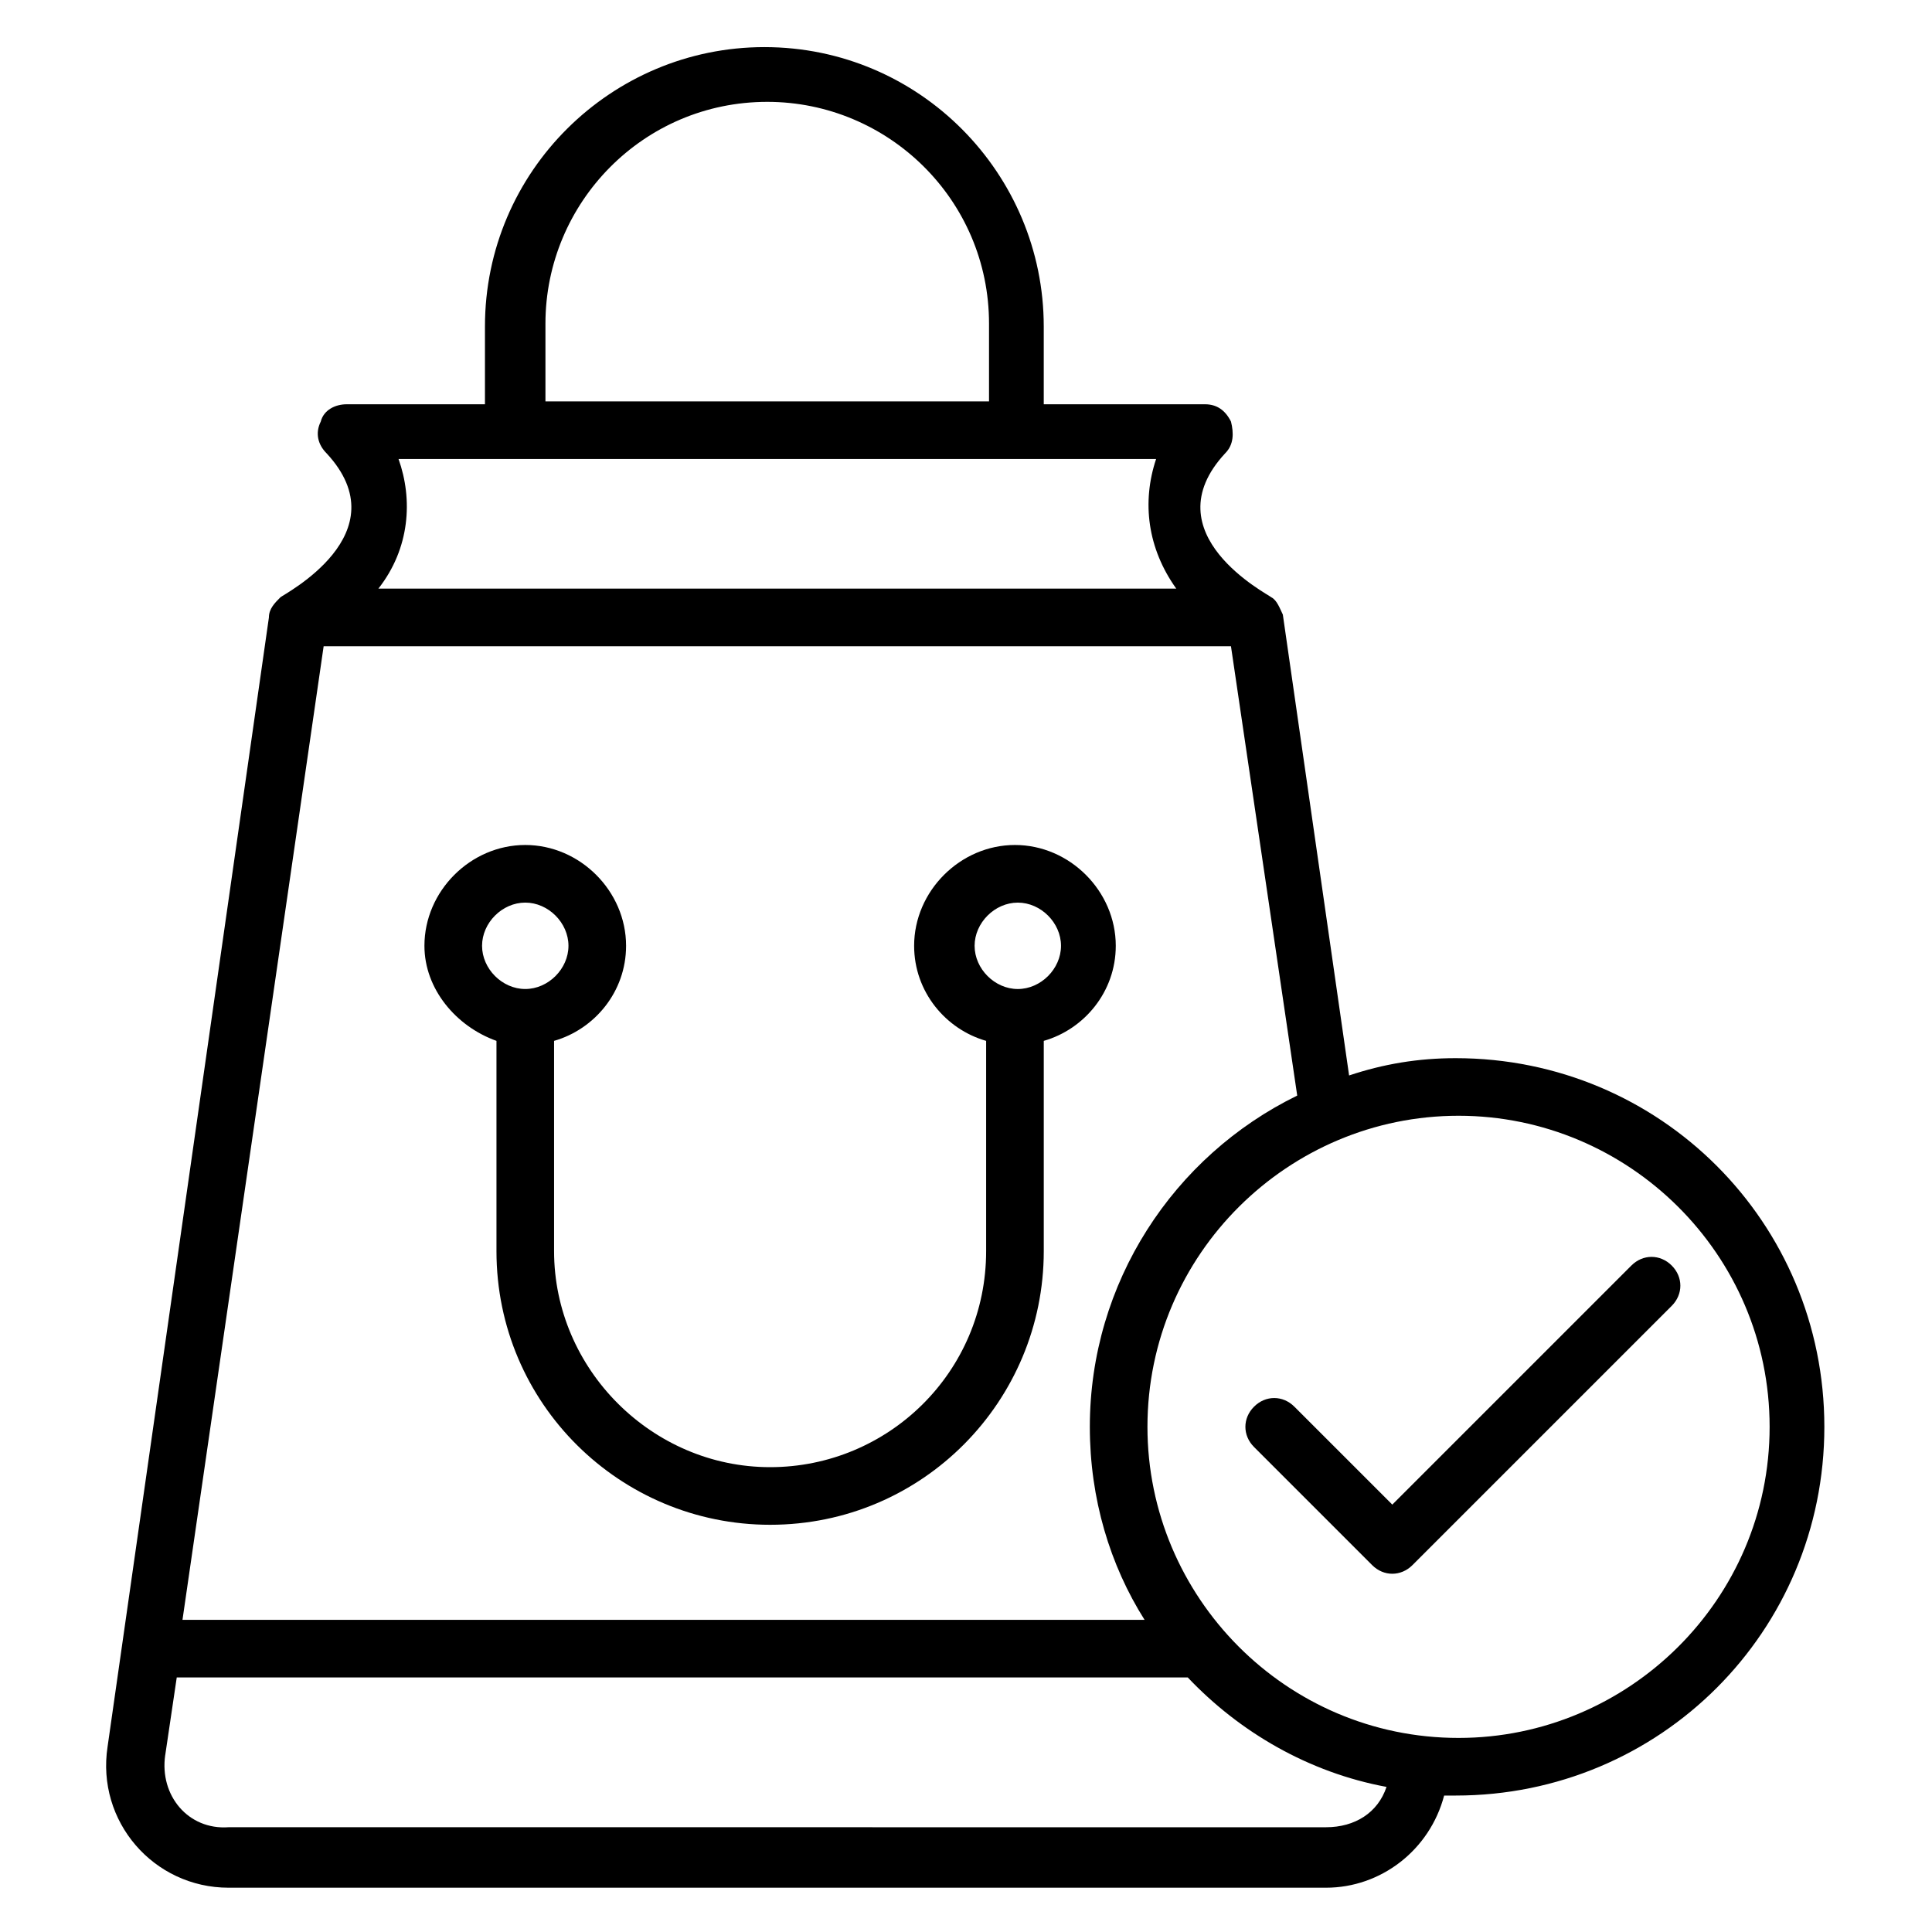 <?xml version="1.0" encoding="UTF-8"?>
<!-- Uploaded to: ICON Repo, www.svgrepo.com, Generator: ICON Repo Mixer Tools -->
<svg fill="#000000" width="800px" height="800px" version="1.1" viewBox="144 144 512 512" xmlns="http://www.w3.org/2000/svg">
 <g>
  <path d="m526.71 619.84h3.055c54.199 0 97.707-43.512 97.707-97.707 0-54.199-43.512-97.707-97.707-97.707-9.922 0-19.082 1.527-28.242 4.582l-17.559-122.14c-0.762-1.527-1.527-3.816-3.055-4.582-0.762-0.762-32.062-16.793-12.215-38.168 2.289-2.289 2.289-5.344 1.527-8.398-1.527-3.055-3.816-4.582-6.871-4.582h-42.746v-20.609c0-40.457-32.824-74.043-74.043-74.043-40.457 0-74.043 32.824-74.043 74.043v20.609h-36.641c-3.055 0-6.106 1.527-6.871 4.582-1.527 3.055-0.762 6.106 1.527 8.398 19.848 21.375-11.449 37.402-12.215 38.168-1.527 1.527-3.055 3.055-3.055 5.344l-42.75 299.23c-3.051 19.844 12.215 37.402 32.062 37.402h290.84c14.504 0 27.48-9.922 31.297-24.426zm86.258-97.711c0 45.801-37.402 82.441-82.441 82.441-45.801 0-82.441-37.402-82.441-82.441 0-45.801 37.402-82.441 82.441-82.441s82.441 36.641 82.441 82.441zm-324.42-271.75v-20.609c0-32.062 25.953-58.777 58.777-58.777 32.062 0 58.777 25.953 58.777 58.777v20.609zm161.83 15.266c-3.816 11.449-2.289 23.664 5.344 34.352h-211.45c8.398-10.688 9.16-23.664 5.344-34.352zm-220.61 49.617h240.45l17.559 119.08c-32.824 16.031-54.961 49.617-54.961 87.785 0 19.082 5.344 36.641 14.504 51.145h-254.96zm-41.984 293.89 3.055-20.609h267.93c13.742 14.504 32.062 25.191 52.672 29.008-2.289 6.871-8.398 10.688-16.031 10.688l-290.84-0.004c-10.688 0.766-18.32-8.395-16.793-19.082z"/>
  <path d="m275.57 419.84v55.723c0 40.457 32.824 72.52 72.52 72.52 40.457 0 72.52-32.824 72.52-72.52v-55.723c10.688-3.055 19.082-12.977 19.082-25.191 0-14.504-12.215-26.719-26.719-26.719-14.504 0-26.719 12.215-26.719 26.719 0 12.215 8.398 22.137 19.082 25.191v55.723c0 32.062-25.953 57.25-57.25 57.25s-57.25-25.953-57.25-57.25v-55.723c10.688-3.055 19.082-12.977 19.082-25.191 0-14.504-12.215-26.719-26.719-26.719s-26.719 12.215-26.719 26.719c0.004 11.453 8.402 21.375 19.09 25.191zm126.71-25.188c0-6.106 5.344-11.449 11.449-11.449s11.449 5.344 11.449 11.449-5.344 11.449-11.449 11.449-11.449-5.344-11.449-11.449zm-119.08-11.453c6.106 0 11.449 5.344 11.449 11.449 0 6.106-5.344 11.449-11.449 11.449s-11.449-5.344-11.449-11.449c0-6.106 5.34-11.449 11.449-11.449z"/>
  <path d="m507.63 558.77c3.055 3.055 7.633 3.055 10.688 0l68.703-68.703c3.055-3.055 3.055-7.633 0-10.688-3.055-3.055-7.633-3.055-10.688 0l-63.359 63.359-25.953-25.953c-3.055-3.055-7.633-3.055-10.688 0-3.055 3.055-3.055 7.633 0 10.688z"/>
 </g>
</svg>